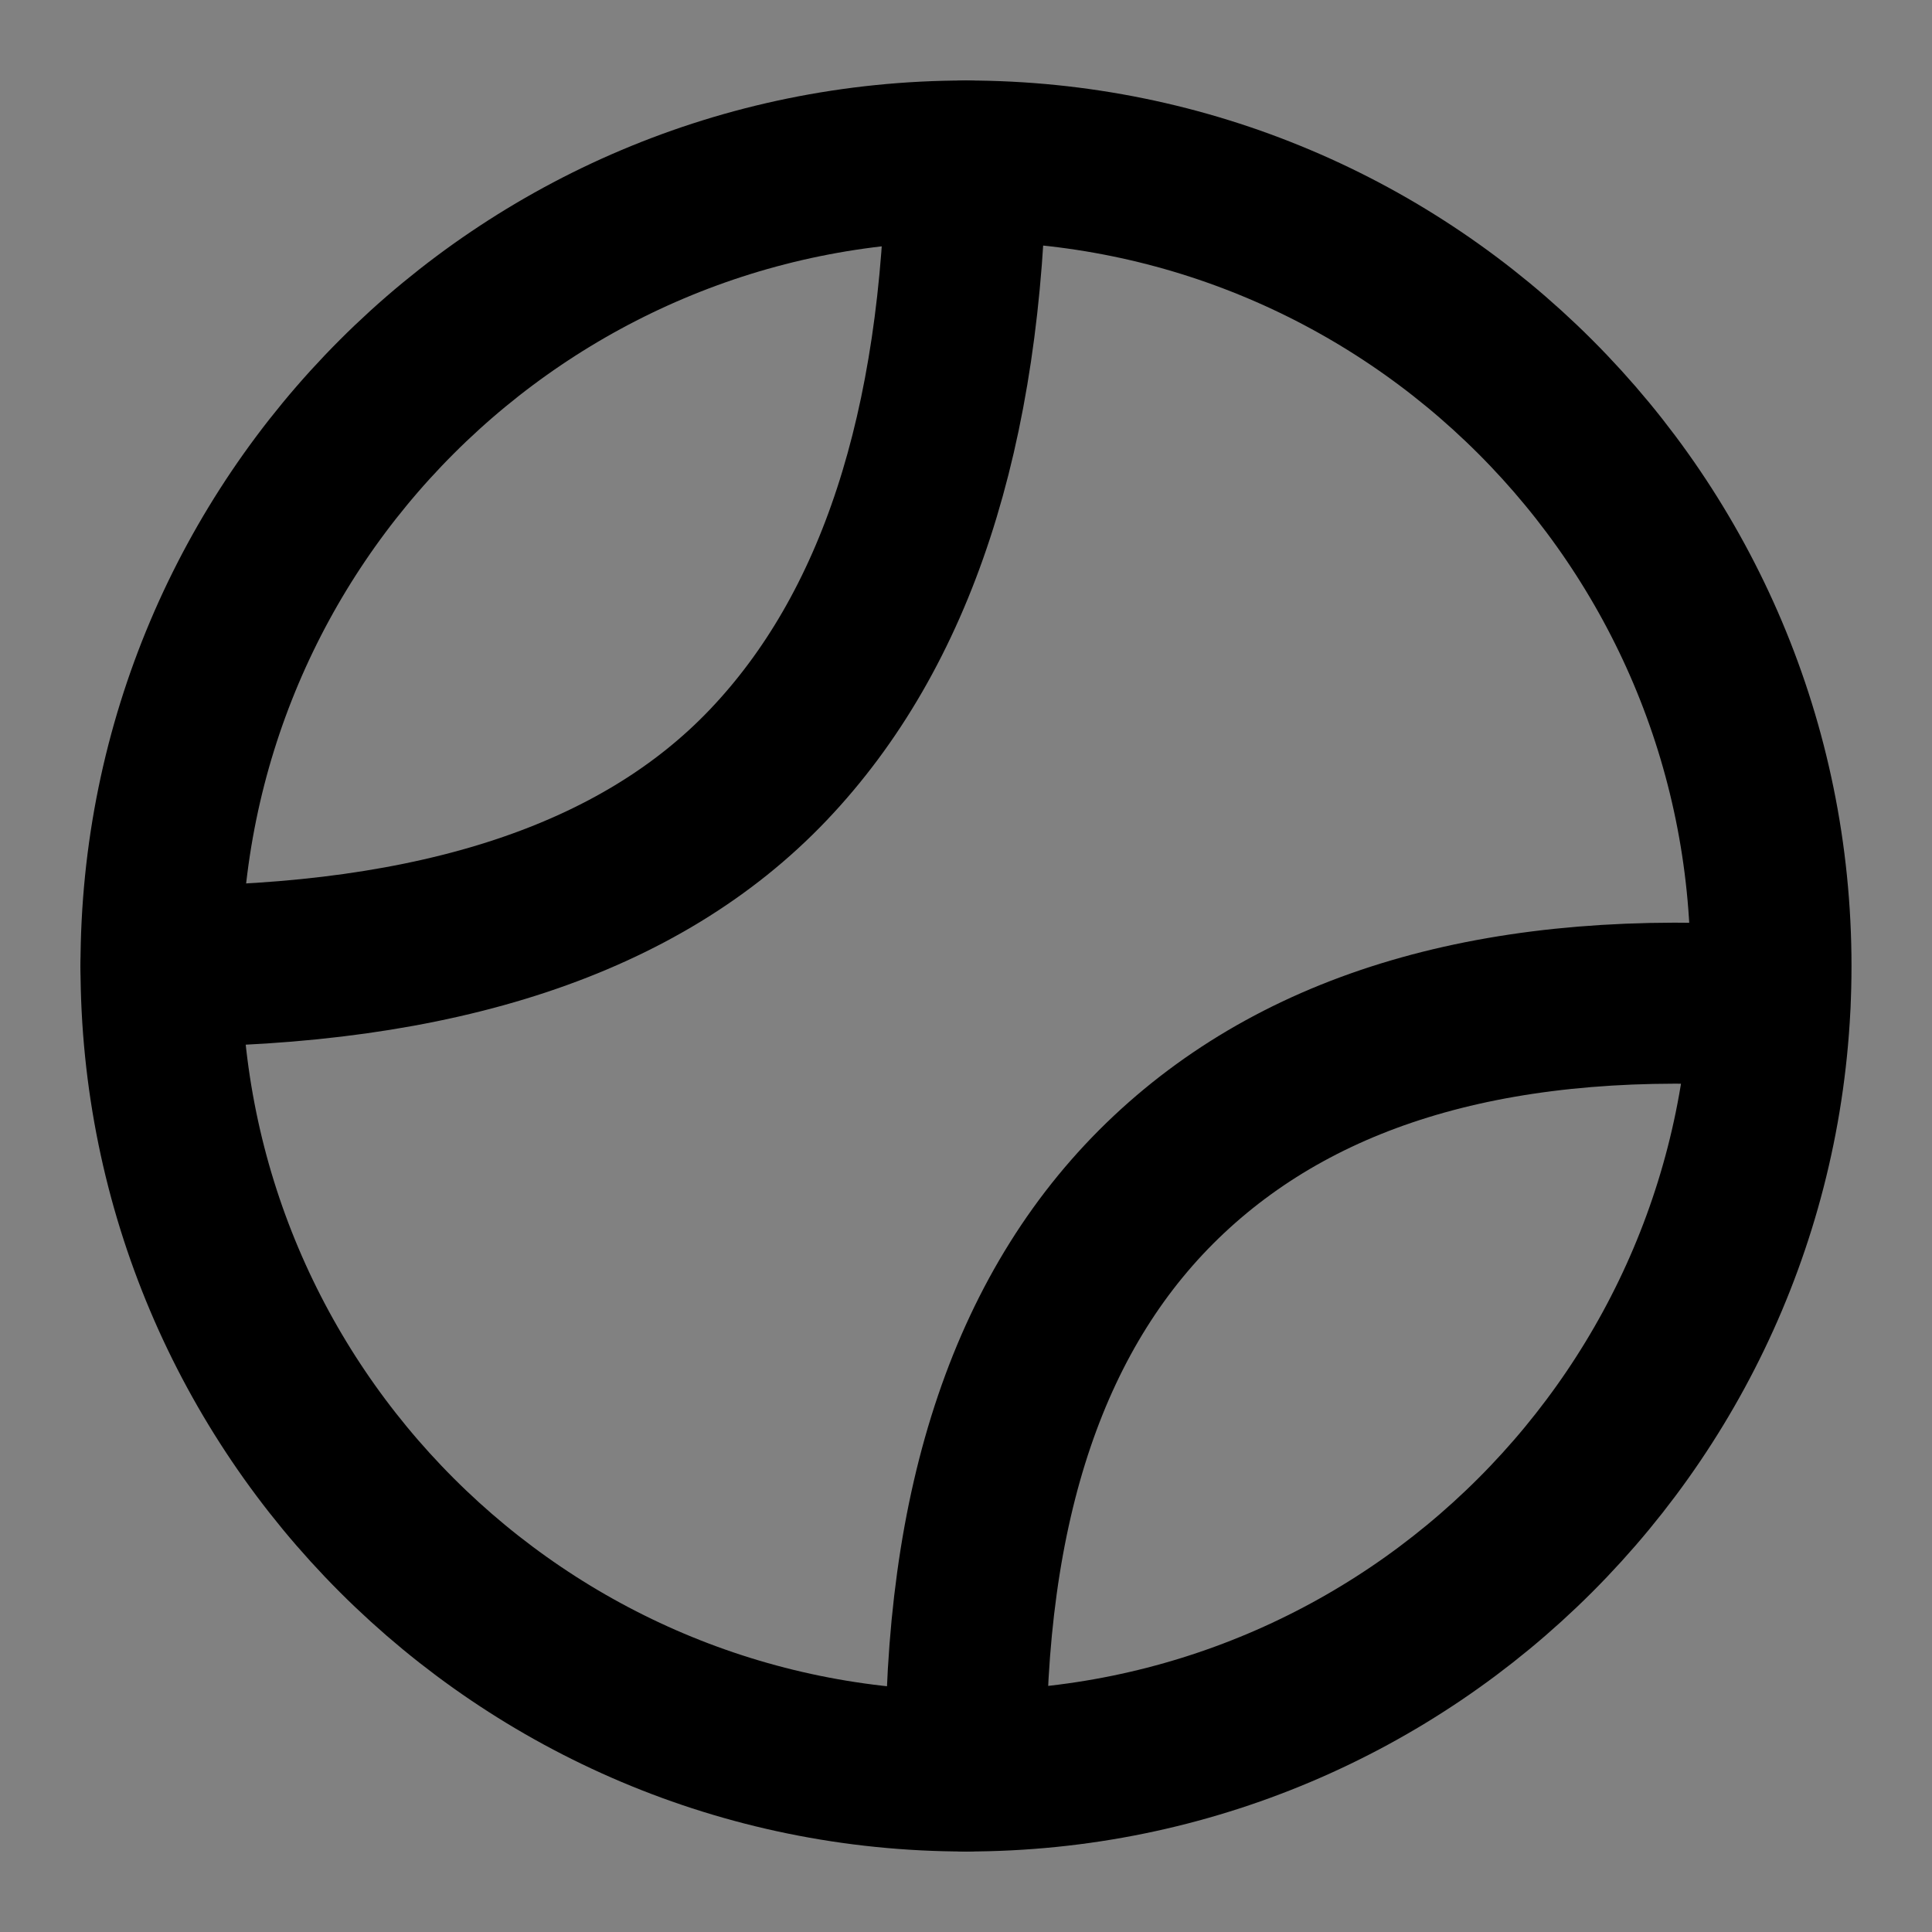<?xml version="1.0" encoding="utf-8"?><!-- Uploaded to: SVG Repo, www.svgrepo.com, Generator: SVG Repo Mixer Tools -->
<svg width="800px" height="800px" viewBox="0 0 48 48" fill="none" xmlns="http://www.w3.org/2000/svg">
<rect x="0" y="0" width="48" height="48" fill="#808080" stroke="none"/>
<rect width="48" height="48" fill="white" fill-opacity="0.01"/>
<path d="M24 44C35.046 44 44 35.046 44 24C44 12.954 35.046 4 24 4C12.954 4 4 12.954 4 24C4 35.046 12.954 44 24 44Z" stroke="#000000" stroke-width="4"/>
<path d="M24 4C23.899 10.668 22.262 15.67 19.088 19.004C15.915 22.339 10.885 24.007 4 24.008" stroke="#000000" stroke-width="4" stroke-linecap="round" stroke-linejoin="round"/>
<path d="M43.968 25.005C37.456 24.558 32.48 25.951 29.04 29.181C25.599 32.412 23.921 37.352 24.003 44" stroke="#000000" stroke-width="4" stroke-linecap="round"/>
</svg>